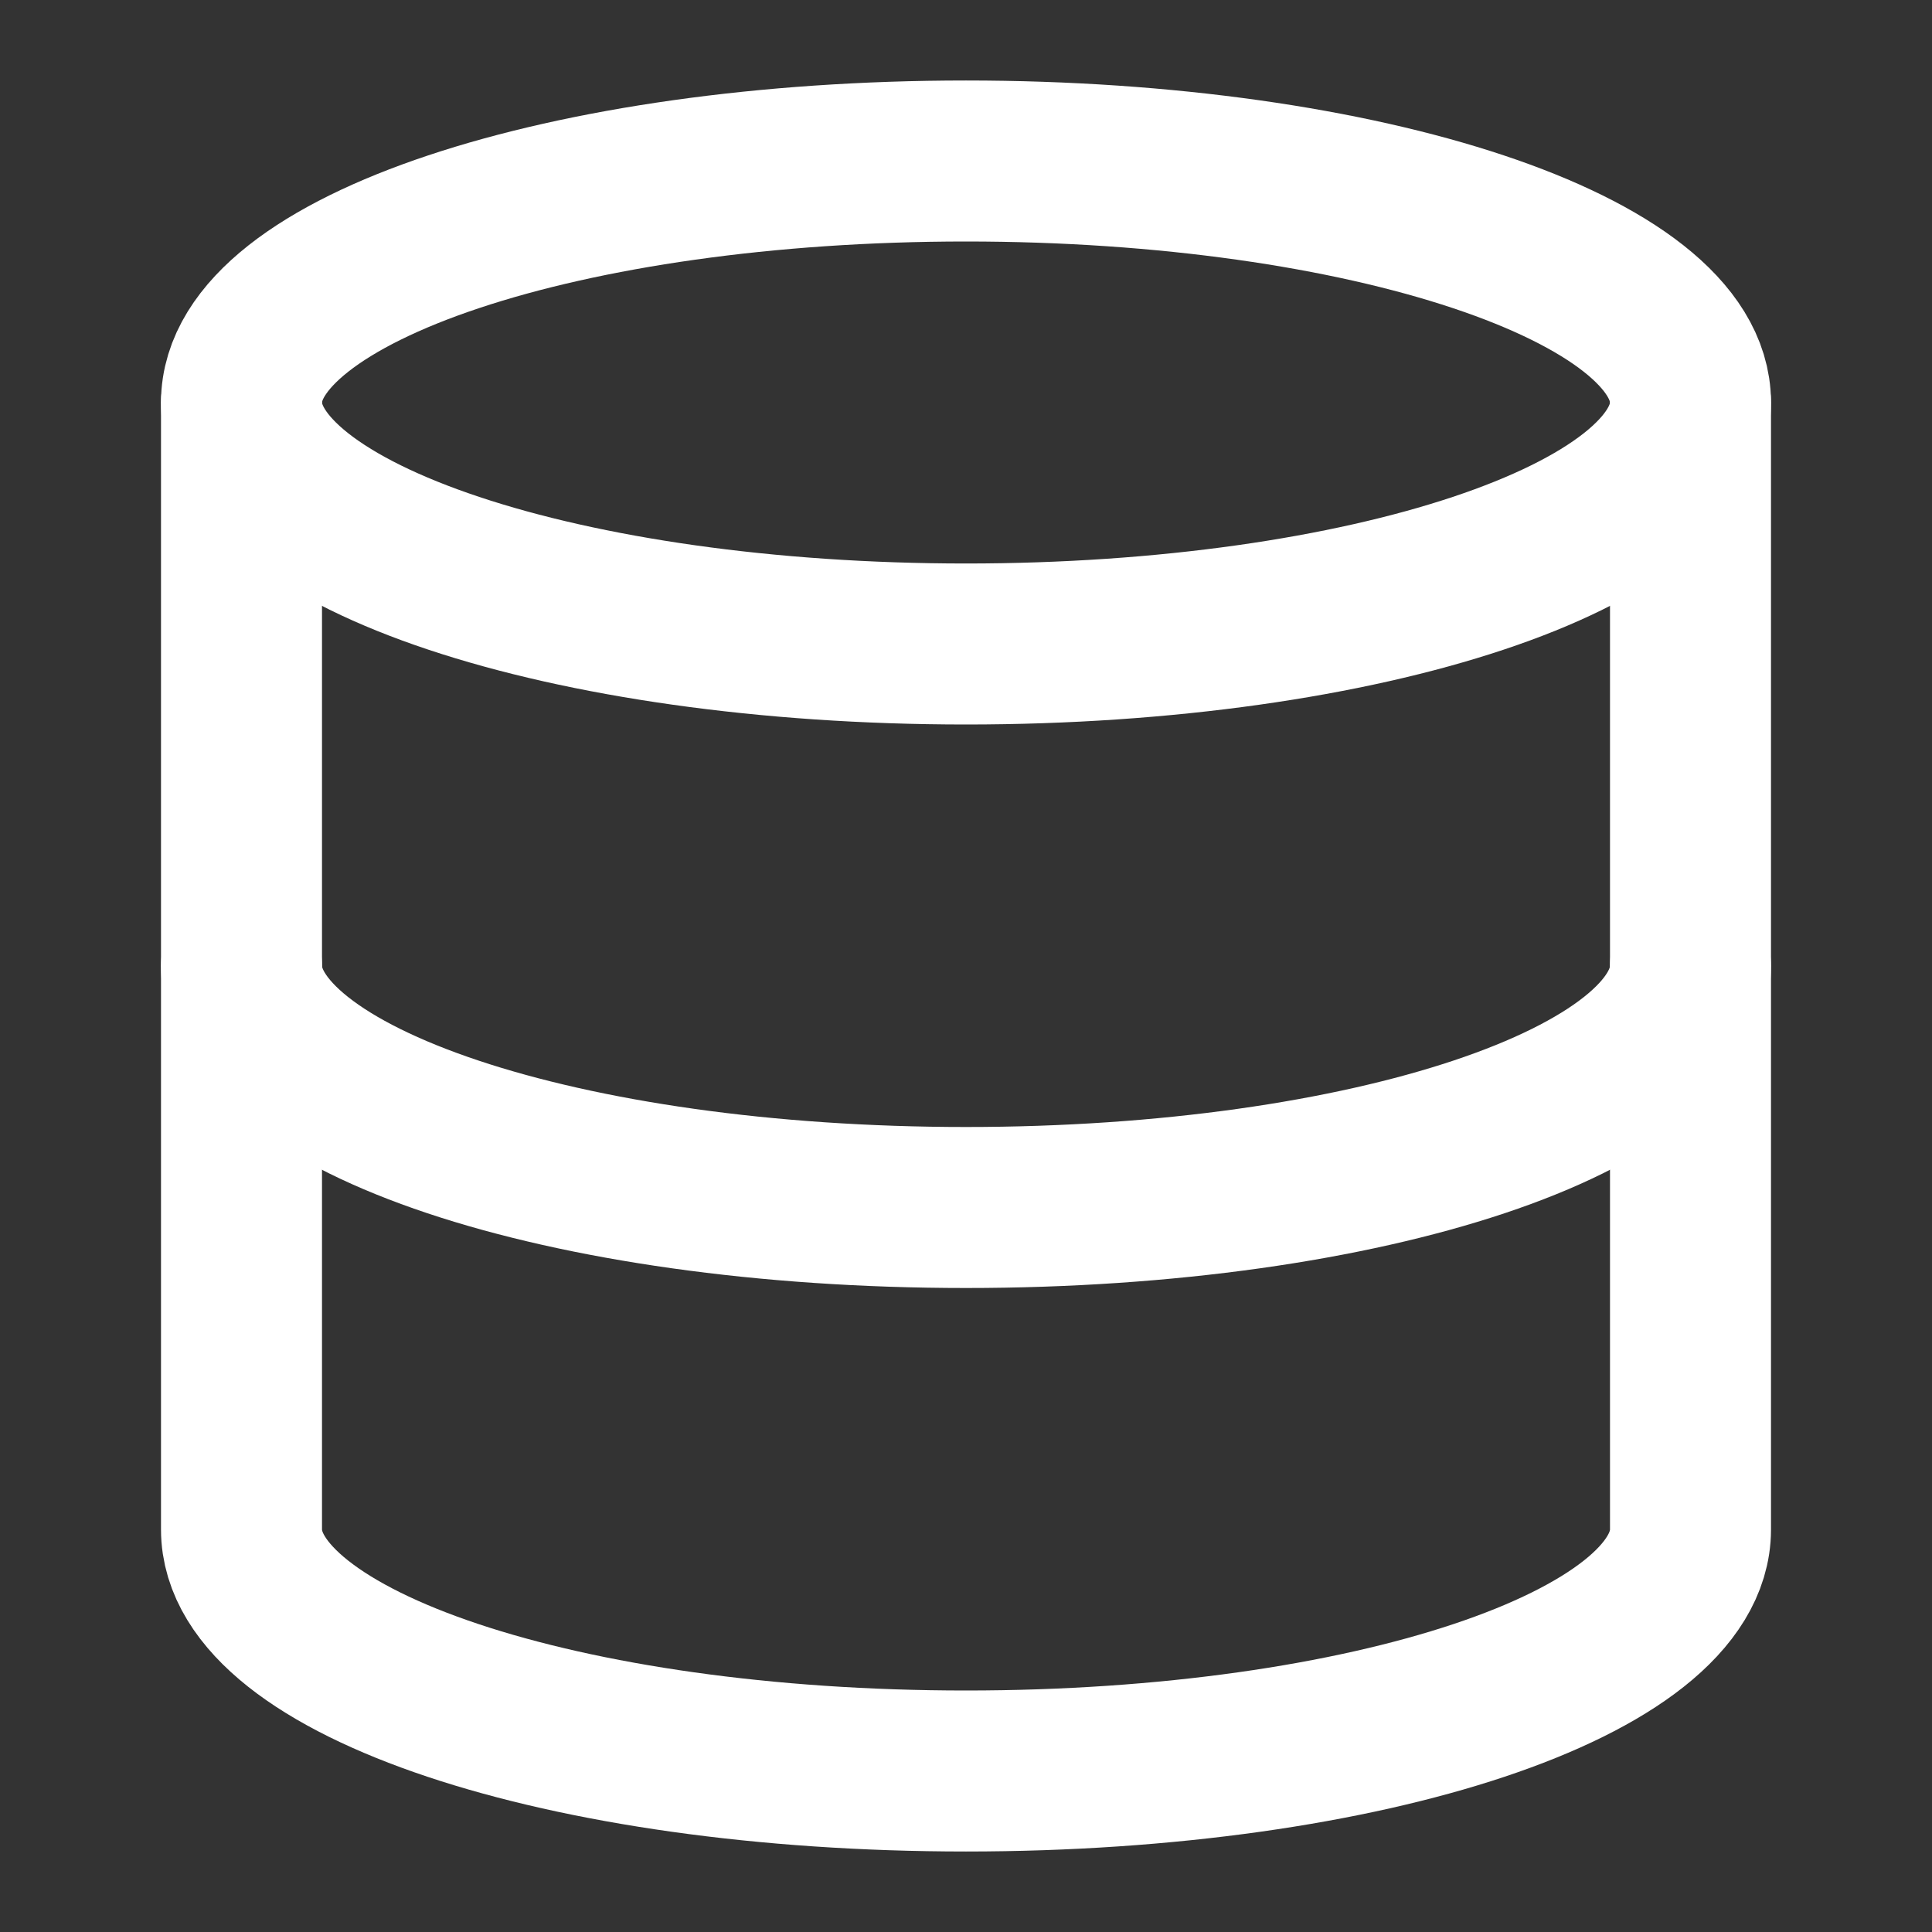 <svg xmlns="http://www.w3.org/2000/svg" width="48" height="48" viewBox="0 0 48 48" fill="none">
  <rect x="0" y="0" width="48" height="48" fill="#333333" stroke="none"/>
  <path d="M24 16C33.941 16 42 13.314 42 10C42 6.686 33.941 4 24 4C14.059 4 6 6.686 6 10C6 13.314 14.059 16 24 16Z" stroke="white" stroke-width="4" stroke-linecap="round" stroke-linejoin="round"/>
  <path d="M42 24C42 27.32 34 30 24 30C14 30 6 27.32 6 24" stroke="white" stroke-width="4" stroke-linecap="round" stroke-linejoin="round"/>
  <path d="M6 10V38C6 41.32 14 44 24 44C34 44 42 41.32 42 38V10" stroke="white" stroke-width="4" stroke-linecap="round" stroke-linejoin="round"/>
</svg>